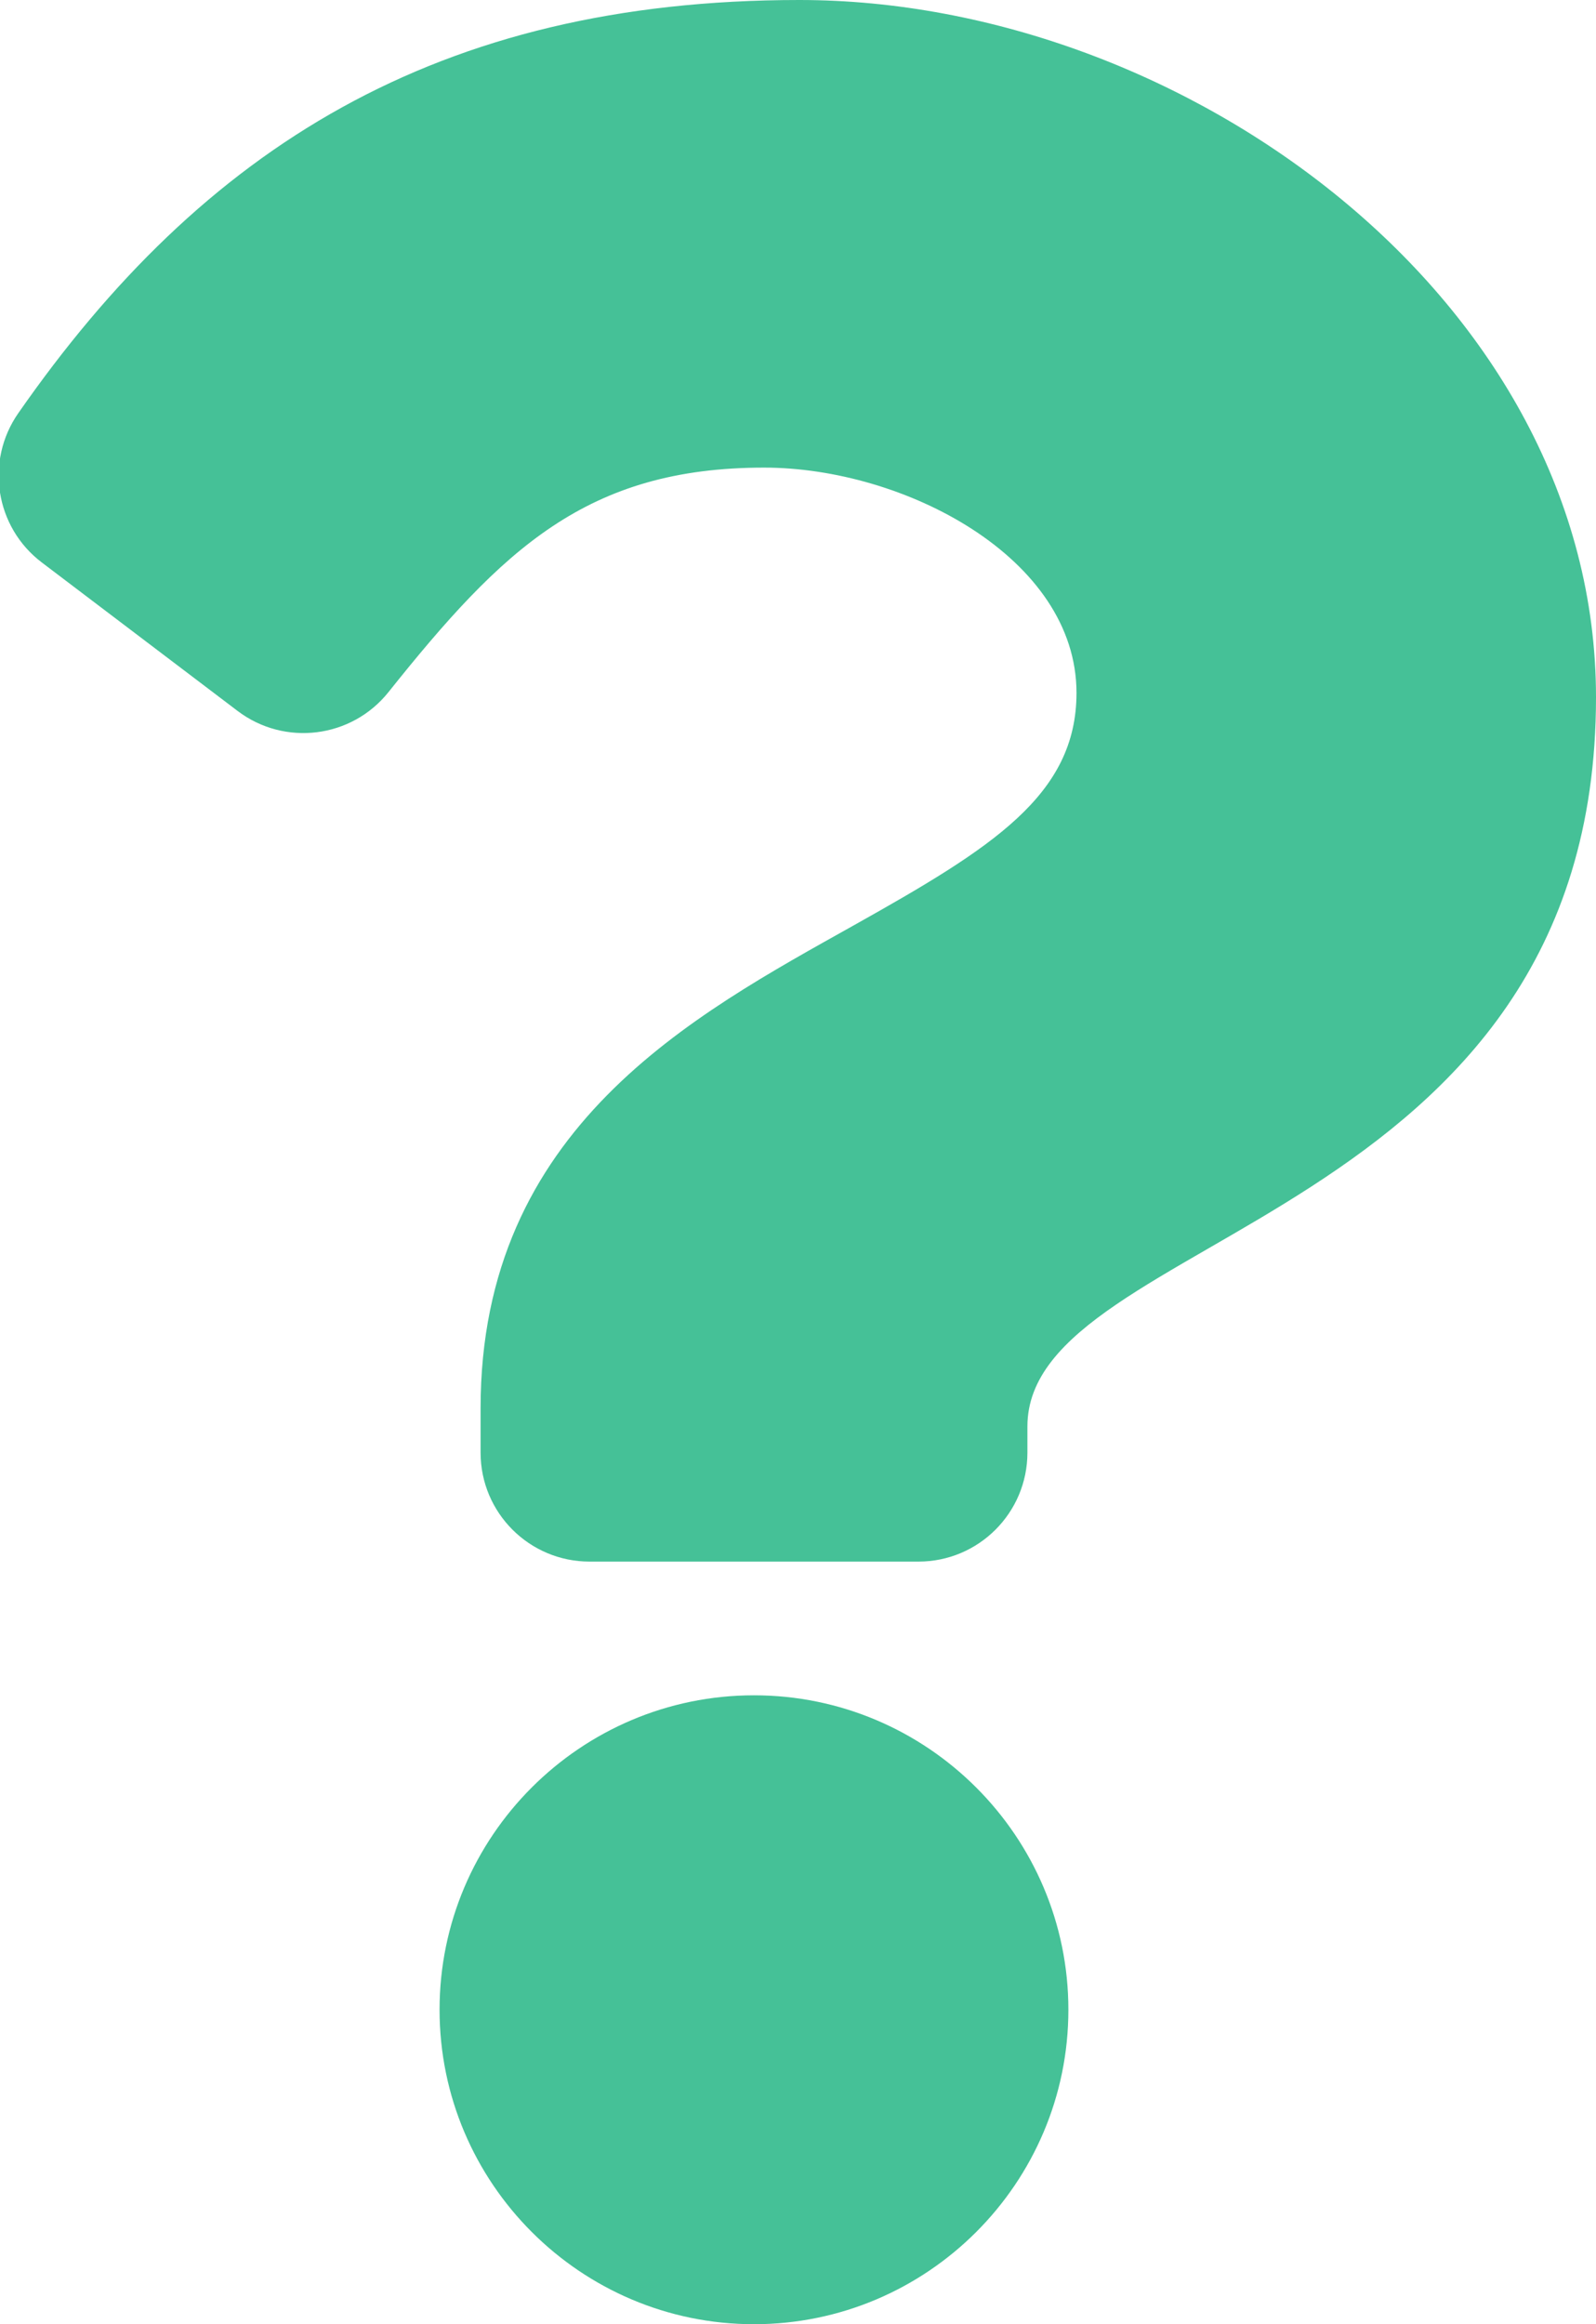 <?xml version="1.0" encoding="utf-8"?>
<!-- Generator: Adobe Illustrator 10.0, SVG Export Plug-In . SVG Version: 3.0.0 Build 76)  -->
<!DOCTYPE svg PUBLIC "-//W3C//DTD SVG 1.0//EN"    "http://www.w3.org/TR/2001/REC-SVG-20010904/DTD/svg10.dtd">
<svg 
	 xmlns:x="http://ns.adobe.com/Extensibility/1.0/" xmlns:i="http://ns.adobe.com/AdobeIllustrator/10.0/" xmlns:graph="http://ns.adobe.com/Graphs/1.0/" i:viewOrigin="15.6631 100" i:rulerOrigin="0 0" i:pageBounds="0 100 100 0"
	 xmlns="http://www.w3.org/2000/svg" xmlns:xlink="http://www.w3.org/1999/xlink" xmlns:a="http://ns.adobe.com/AdobeSVGViewerExtensions/3.0/"
	 width="68.675" height="100" viewBox="0 0 68.675 100" overflow="visible" enable-background="new 0 0 68.675 100"
	 xml:space="preserve">
	<g id="レイヤー_1" i:knockout="Off" i:layer="yes" i:dimmedPercent="50" i:rgbTrio="#4F008000FFFF">
		<path i:knockout="Off" fill="#45C197" d="M34.4,0C18.811,0,8.713,6.387,0.786,17.778c-1.438,2.066-0.995,4.9,1.011,6.421
			l8.426,6.389c2.025,1.536,4.908,1.177,6.494-0.811c4.893-6.129,8.521-9.658,16.164-9.658c6.009,0,13.44,3.867,13.44,9.693
			c0,4.405-3.638,6.667-9.569,9.993c-6.918,3.879-16.073,8.706-16.073,20.782V62.5c0,2.589,2.099,4.688,4.688,4.688h14.154
			c2.589,0,4.688-2.101,4.688-4.688v-1.127c0-8.371,24.466-8.721,24.466-31.373C68.675,12.94,50.979,0,34.4,0z M32.443,72.941
			c-7.46,0-13.529,6.067-13.529,13.527S24.983,100,32.443,100c7.46,0,13.529-6.069,13.529-13.529
			C45.973,79.01,39.903,72.941,32.443,72.941z"/>
	</g>
</svg>
